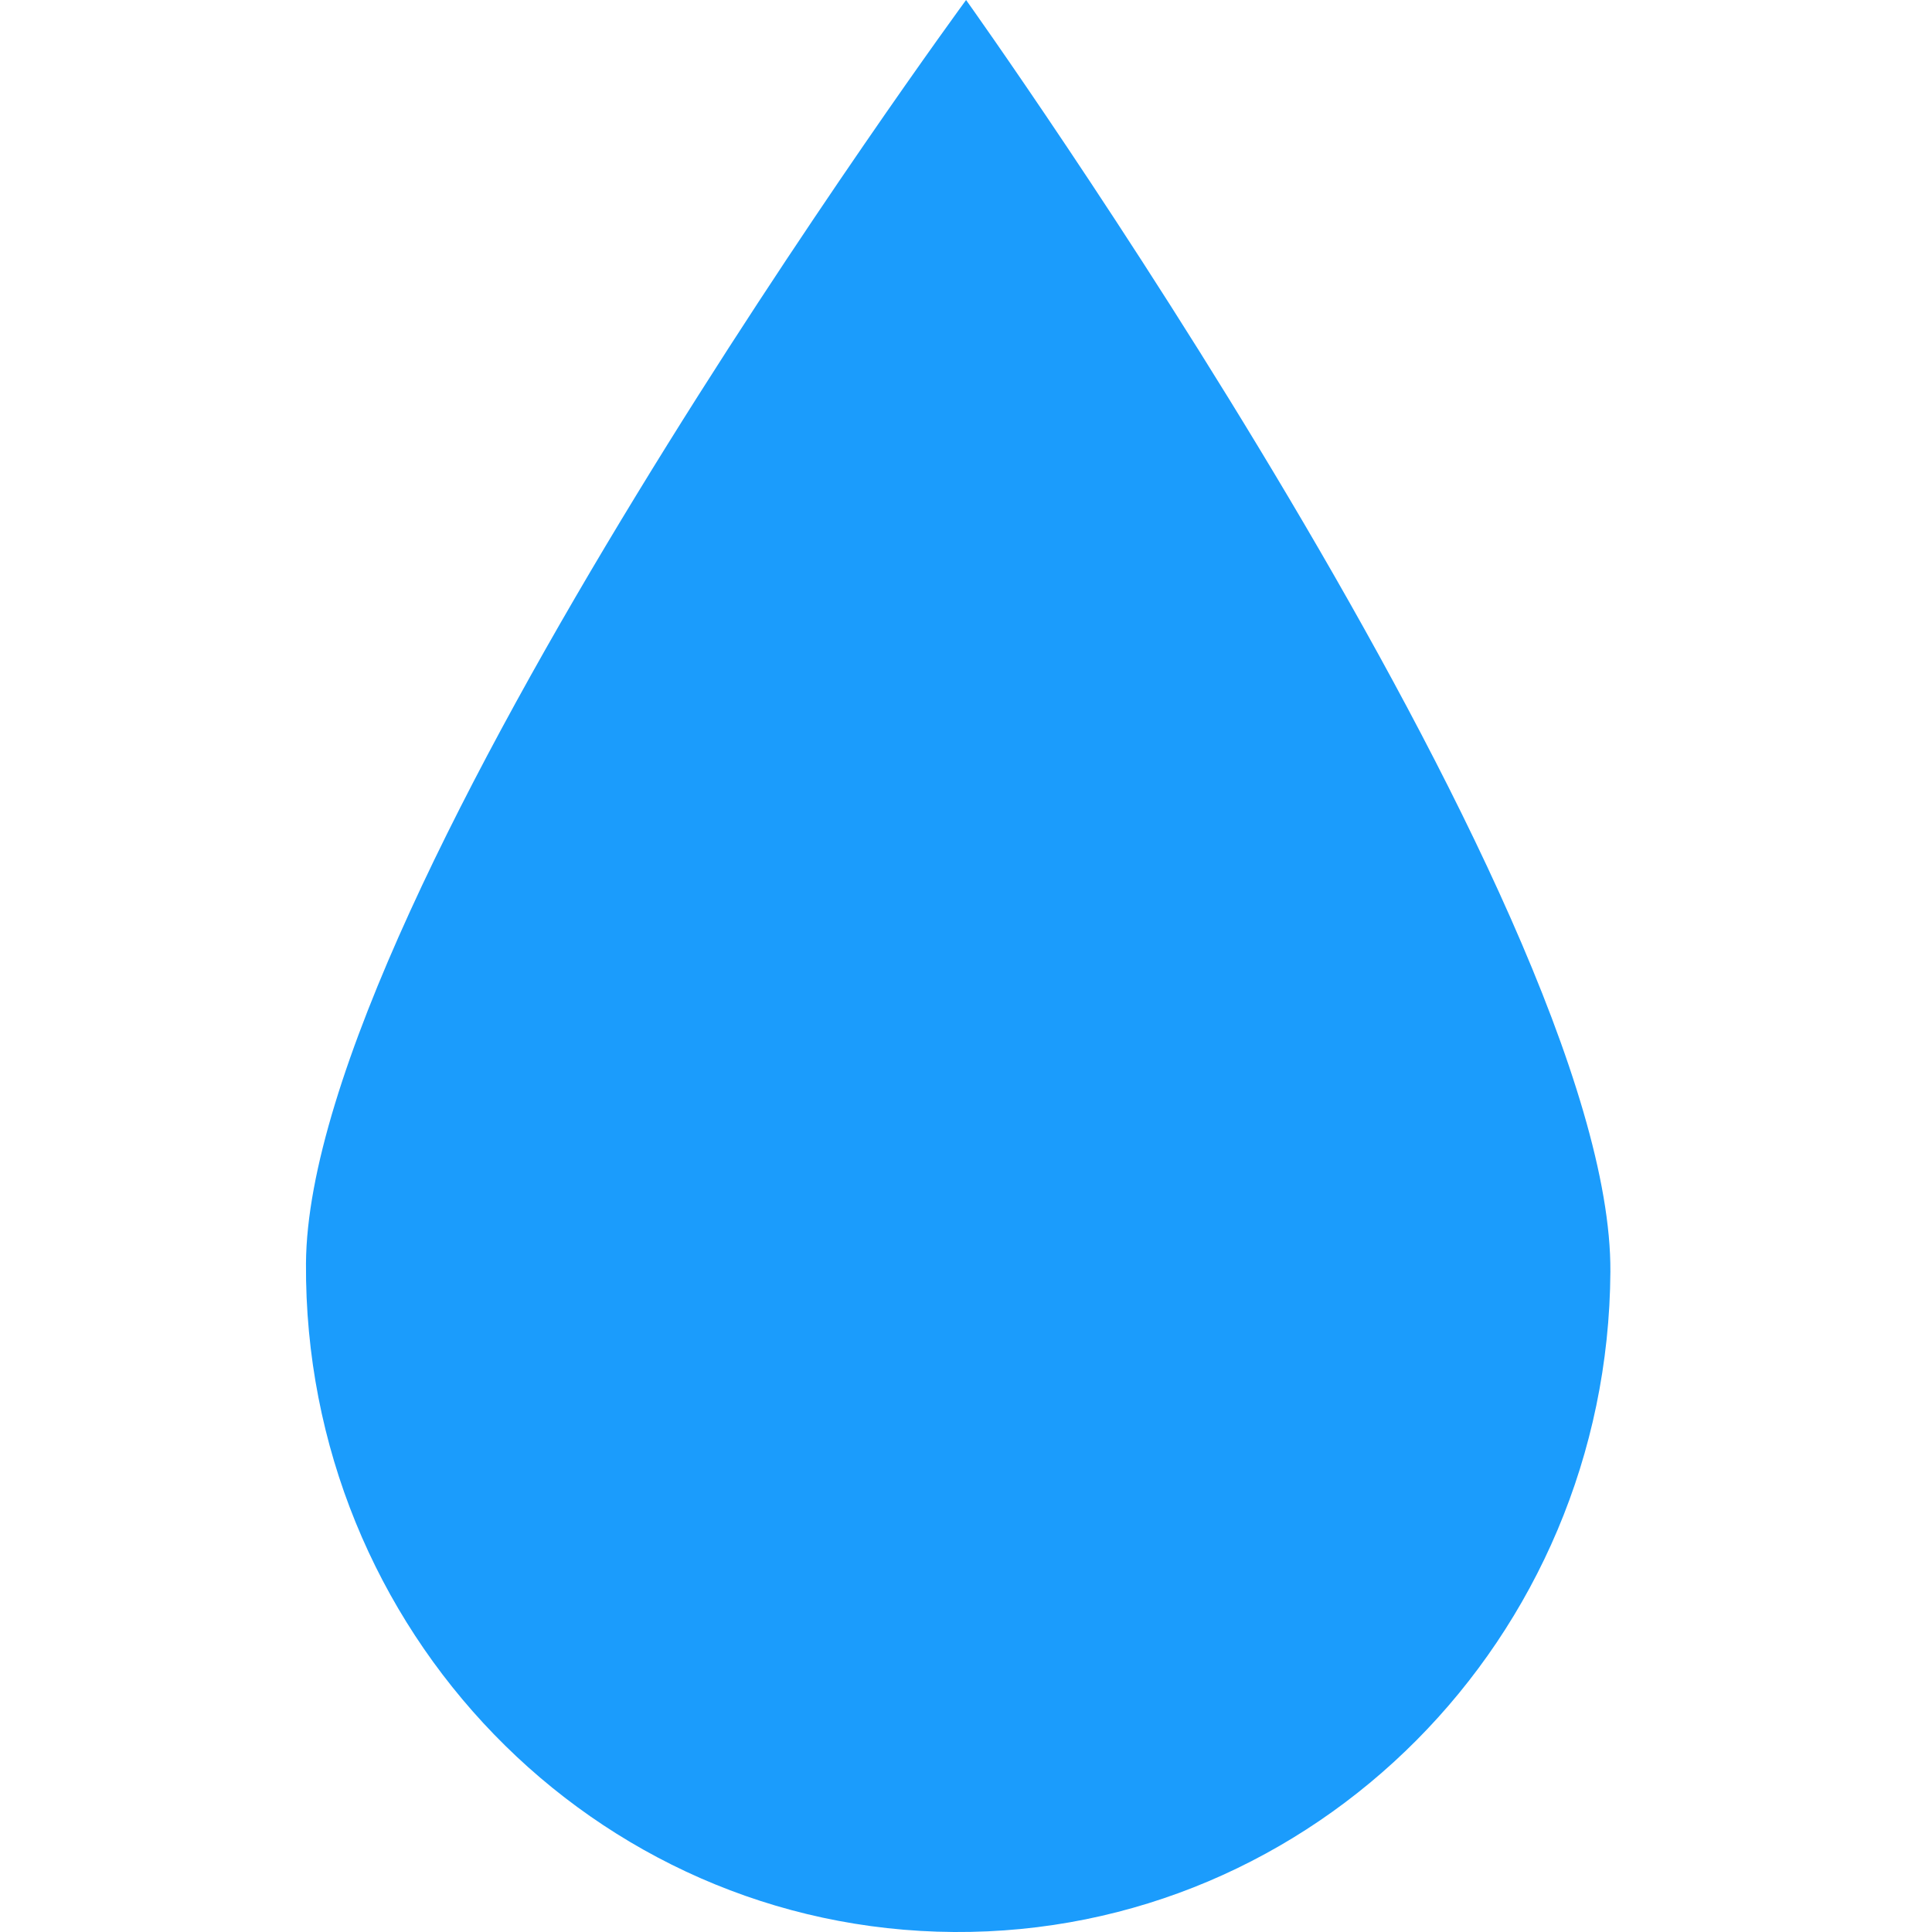 <?xml version="1.0" encoding="UTF-8"?>
<svg xmlns="http://www.w3.org/2000/svg" width="120" height="120" viewBox="0 0 120 120">
  <g id="icon_gestion-integrada-recursos-hidricos" transform="translate(2903 -1446)">
    <rect id="Rectángulo_186" data-name="Rectángulo 186" width="120" height="120" transform="translate(-2903 1446)" fill="#fff"></rect>
    <g id="Water" transform="translate(-2884 1446)">
      <path id="Trazado_163" data-name="Trazado 163" d="M155.964,50s-40.861,55.69-41,78.478S132.844,169.857,155.215,170s40.63-18.223,40.768-41.015S155.964,50,155.964,50" transform="translate(-114.959 -50)" fill="#1b9cfc"></path>
    </g>
  </g>
</svg>
